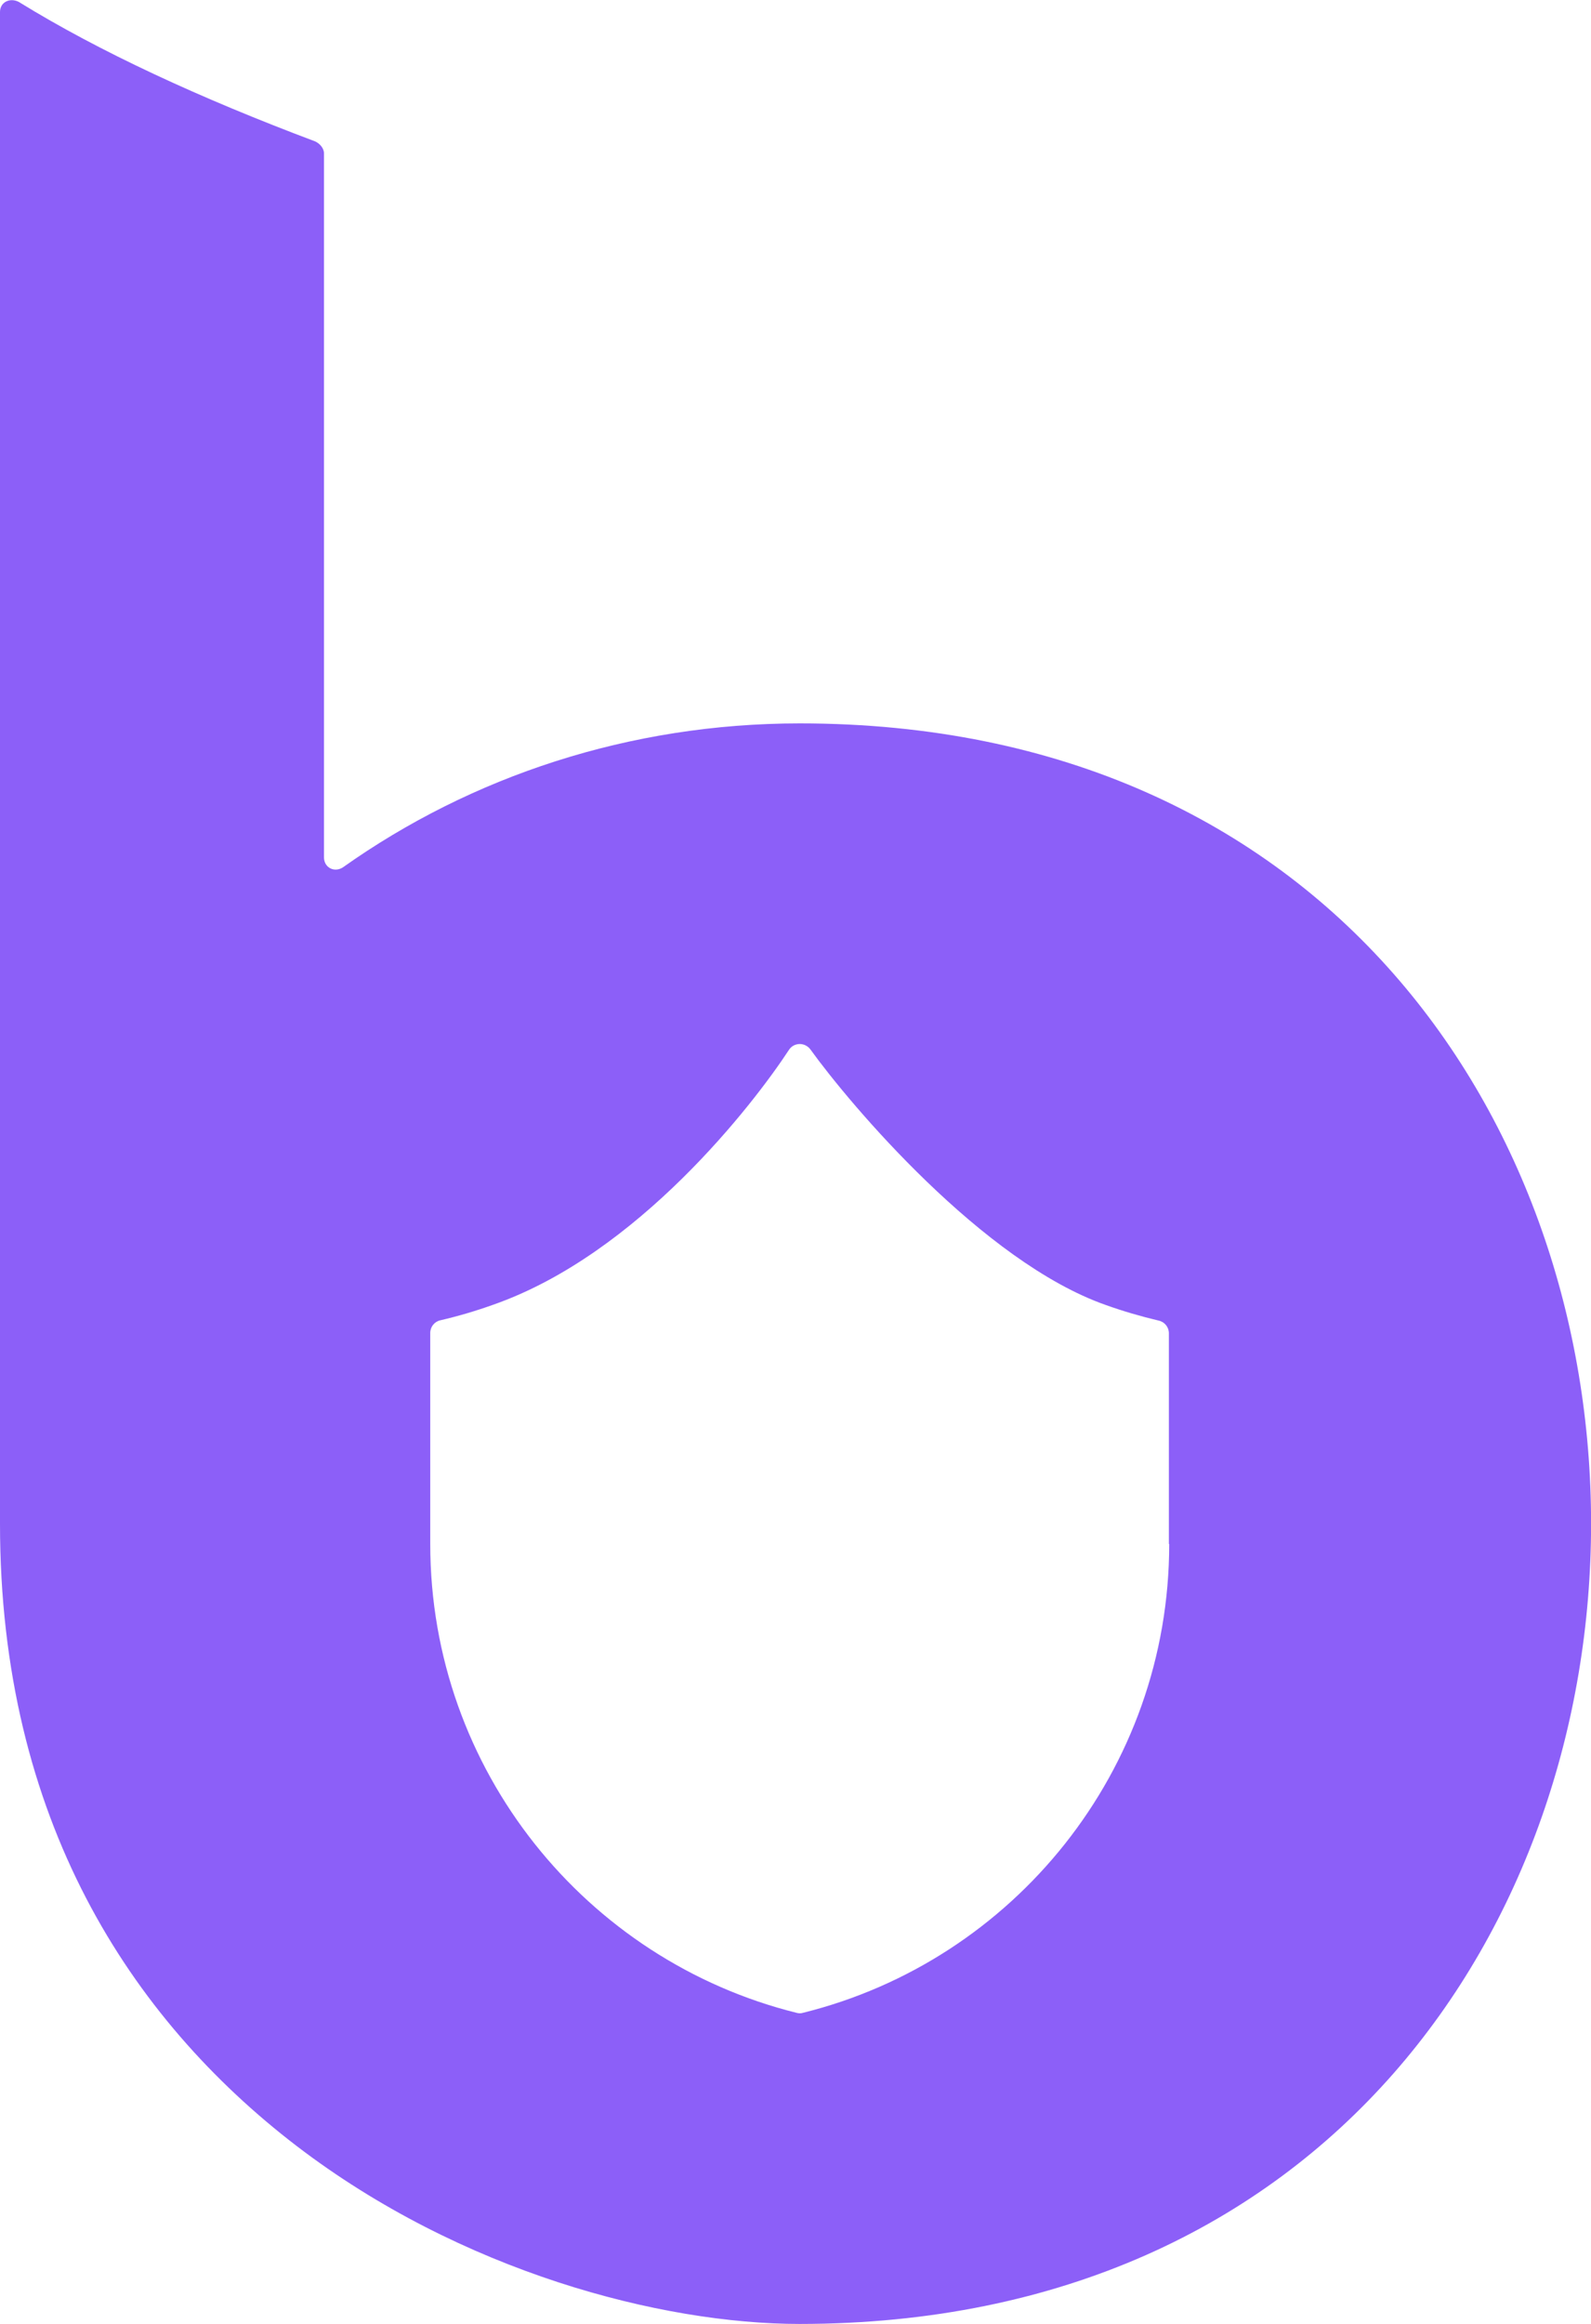 <?xml version="1.0" encoding="utf-8"?>
<!-- Generator: Adobe Illustrator 26.0.1, SVG Export Plug-In . SVG Version: 6.00 Build 0)  -->
<svg version="1.1" id="Layer_1" xmlns="http://www.w3.org/2000/svg" xmlns:xlink="http://www.w3.org/1999/xlink" x="0px" y="0px"
	 viewBox="0 0 489.6 714.8" style="enable-background:new 0 0 489.6 714.8;" xml:space="preserve">
<style type="text/css">
	.st0{fill:#8C5FF8;}
</style>
<g>
	<path class="st0" d="M246.1,222.5c-52.4,0-101.1,16.3-140.6,44.3c-2.7,1.7-5.8,0-5.8-3.1V47.2c0-1.7-1.4-3.1-2.7-3.7
		C61.6,30.2,30.6,15.9,5.8,0.6C3.1-0.8,0,0.6,0,3.7v465c0,90.9,40.2,152.2,91.2,191.3c50.7,38.8,112.3,54.8,154.9,54.8
		C570.8,714.7,570.8,222.5,246.1,222.5z M359.8,474.9c0,69.7-48,128.2-112.7,144.2c-0.6,0.2-1.3,0.2-2,0
		c-64.7-16.1-112.7-74.6-112.7-144.2V410c0-1.9,1.3-3.5,3.1-3.9c5.6-1.3,11-2.9,16.3-4.8c44.6-15.6,80.2-61.9,91-78.4
		c1.5-2.3,4.9-2.4,6.6-0.1c12.1,16.8,53,65.3,90.9,78.6c5.3,1.9,10.8,3.5,16.3,4.8c1.8,0.4,3.1,2,3.1,3.9V474.9z"/>
</g>
</svg>
